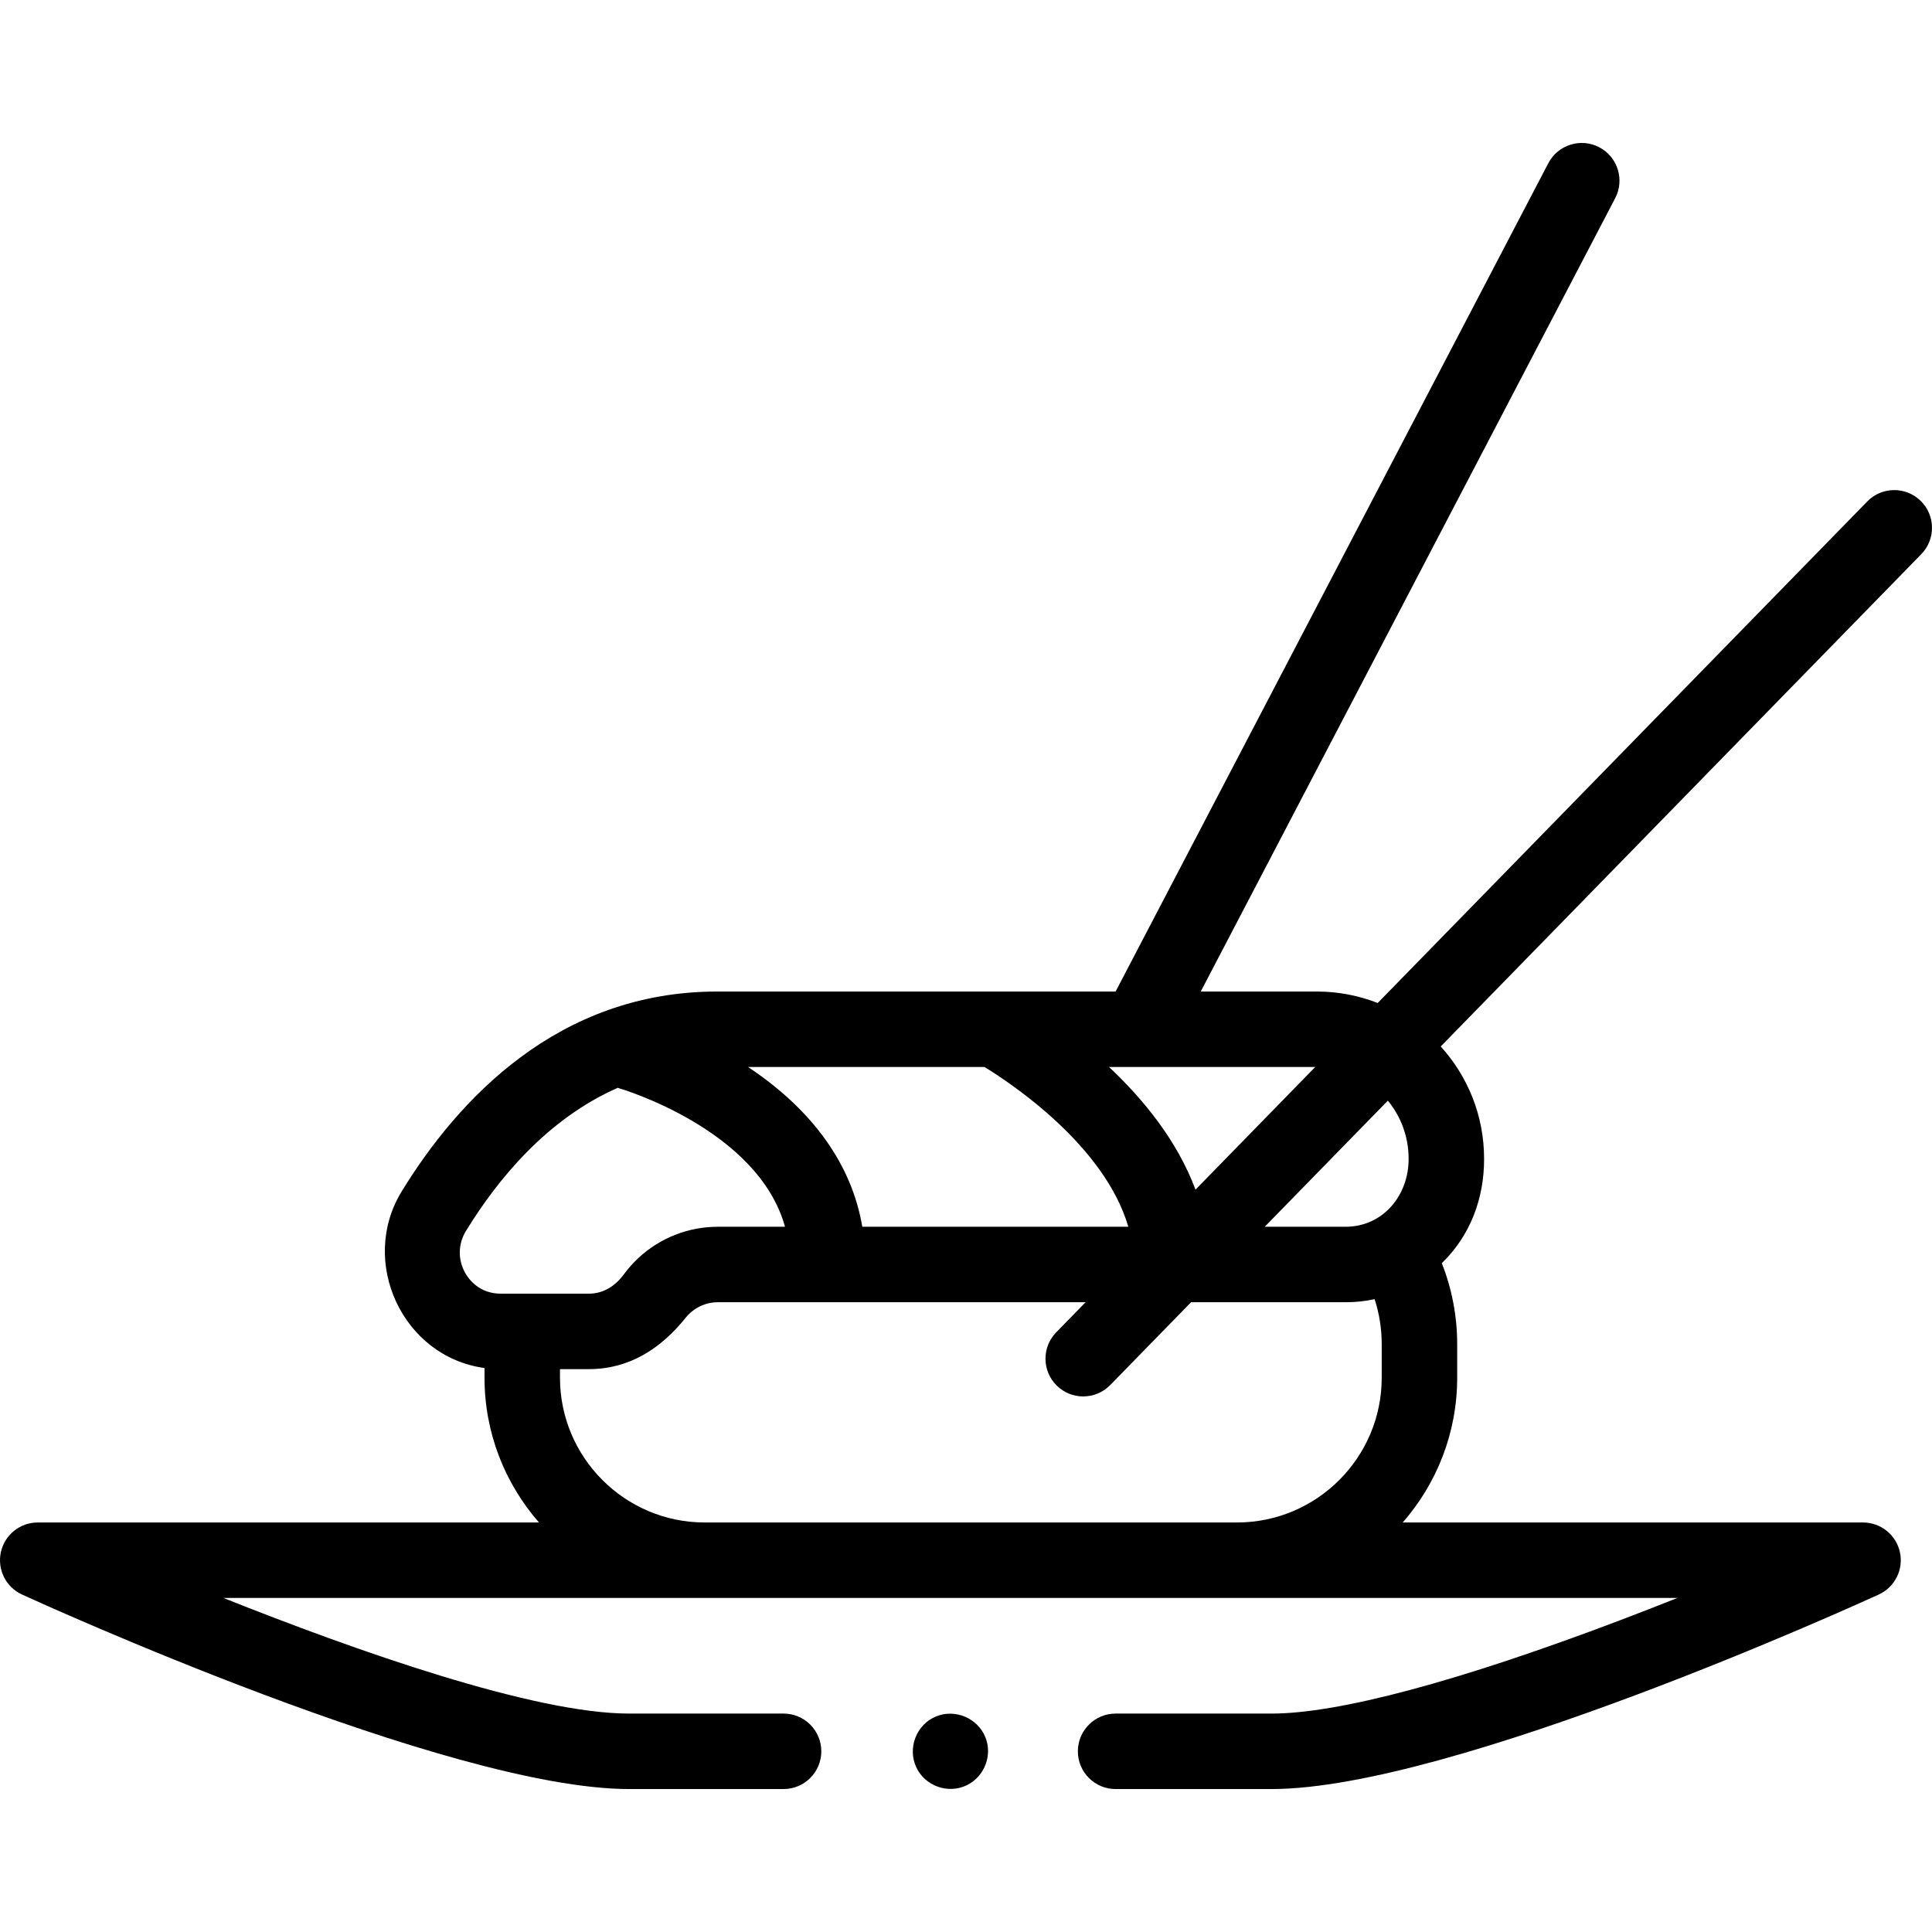 <svg id="Capa_1" enable-background="new 0 0 512.001 512.001" height="512" viewBox="0 0 512.001 512.001" width="512" xmlns="http://www.w3.org/2000/svg"><g><g><path d="m508.986 132.722c-3.954-3.859-10.283-3.78-14.142.171l-129.741 132.913c-4.991-1.954-10.415-3.039-16.09-3.039h-30.804l109.835-210.25c2.558-4.895.662-10.937-4.233-13.493-4.896-2.56-10.938-.662-13.493 4.233l-114.673 219.511h-105.595c-42.268 0-68.793 28.806-83.603 52.971-11.409 18.619.211 43.844 21.954 46.802v2.565c0 14.68 5.458 28.101 14.436 38.369h-132.836c-4.701 0-8.767 3.274-9.77 7.866-1.003 4.593 1.328 9.264 5.601 11.224 4.591 2.104 112.965 51.553 160.906 51.553h40.918c5.522 0 10-4.478 10-10s-4.478-10-10-10h-40.918c-25.329 0-72.355-16.617-107.534-30.643l268.607.001c.013 0 116.721-.001 116.721-.001-4.918 1.959-10.064 3.966-15.353 5.971-42.574 16.141-74.452 24.672-92.188 24.672h-41.344c-5.522 0-10 4.478-10 10s4.478 10 10 10h41.344c47.941 0 156.315-49.448 160.905-51.553 4.272-1.96 6.604-6.631 5.601-11.224-1.003-4.592-5.068-7.866-9.77-7.866h-121.992c8.978-10.268 14.436-23.689 14.436-38.369v-8.899c0-7.383-1.399-14.661-4.077-21.447 7.586-7.342 11.252-17.252 11.205-27.705 0-11.431-4.354-21.864-11.49-29.729l127.348-130.462c3.857-3.953 3.781-10.284-.171-14.142zm-310.274 150.357c-.157-.106-.314-.207-.471-.312h62.67c7.26 4.45 31.818 20.848 38.109 42.338h-70.504c-2.73-16.259-12.893-30.653-29.804-42.026zm95.192-.311h54.643l-31.727 32.502c-4.883-13.084-13.937-24.084-22.916-32.502zm-170.642 54.539c-1.966-3.511-1.877-7.667.238-11.118 8.544-13.942 21.684-29.757 40.222-37.908.174.06.343.127.522.179.406.116 36.635 10.81 43.793 36.646h-17.836c-1.882 0-3.744.173-5.564.507-7.691 1.412-14.636 5.724-19.327 12.125-2.224 3.029-5.369 5.097-9.25 5.097h-23.349c-5.736-.001-8.519-3.866-9.449-5.528zm241.023 6.982c1.243 3.818 1.886 7.843 1.886 11.917v8.899c0 21.144-17.187 38.348-38.321 38.369h-141.128c-21.134-.021-38.321-17.225-38.321-38.369v-2.27h7.66c10.817 0 19.158-5.532 25.677-13.651 2.047-2.544 5.191-4.078 8.461-4.078h97.496l-7.785 7.976c-3.857 3.952-3.781 10.283.171 14.142 1.945 1.898 4.466 2.844 6.984 2.844 2.6 0 5.197-1.008 7.157-3.015l21.423-21.946h40.938c2.576-.001 5.185-.254 7.702-.818zm9.014-37.235c.073 9.575-6.673 18.052-16.718 18.052h-21.412l32.629-33.426c3.435 4.19 5.501 9.545 5.501 15.374z"/><path d="m261.1 460.292c-2.09-5.021-8.029-7.491-13.06-5.41-5.217 2.158-7.601 8.41-5.201 13.502 2.325 4.932 8.367 7.089 13.292 4.759 4.739-2.242 6.995-7.993 4.969-12.851z"/></g></g></svg>